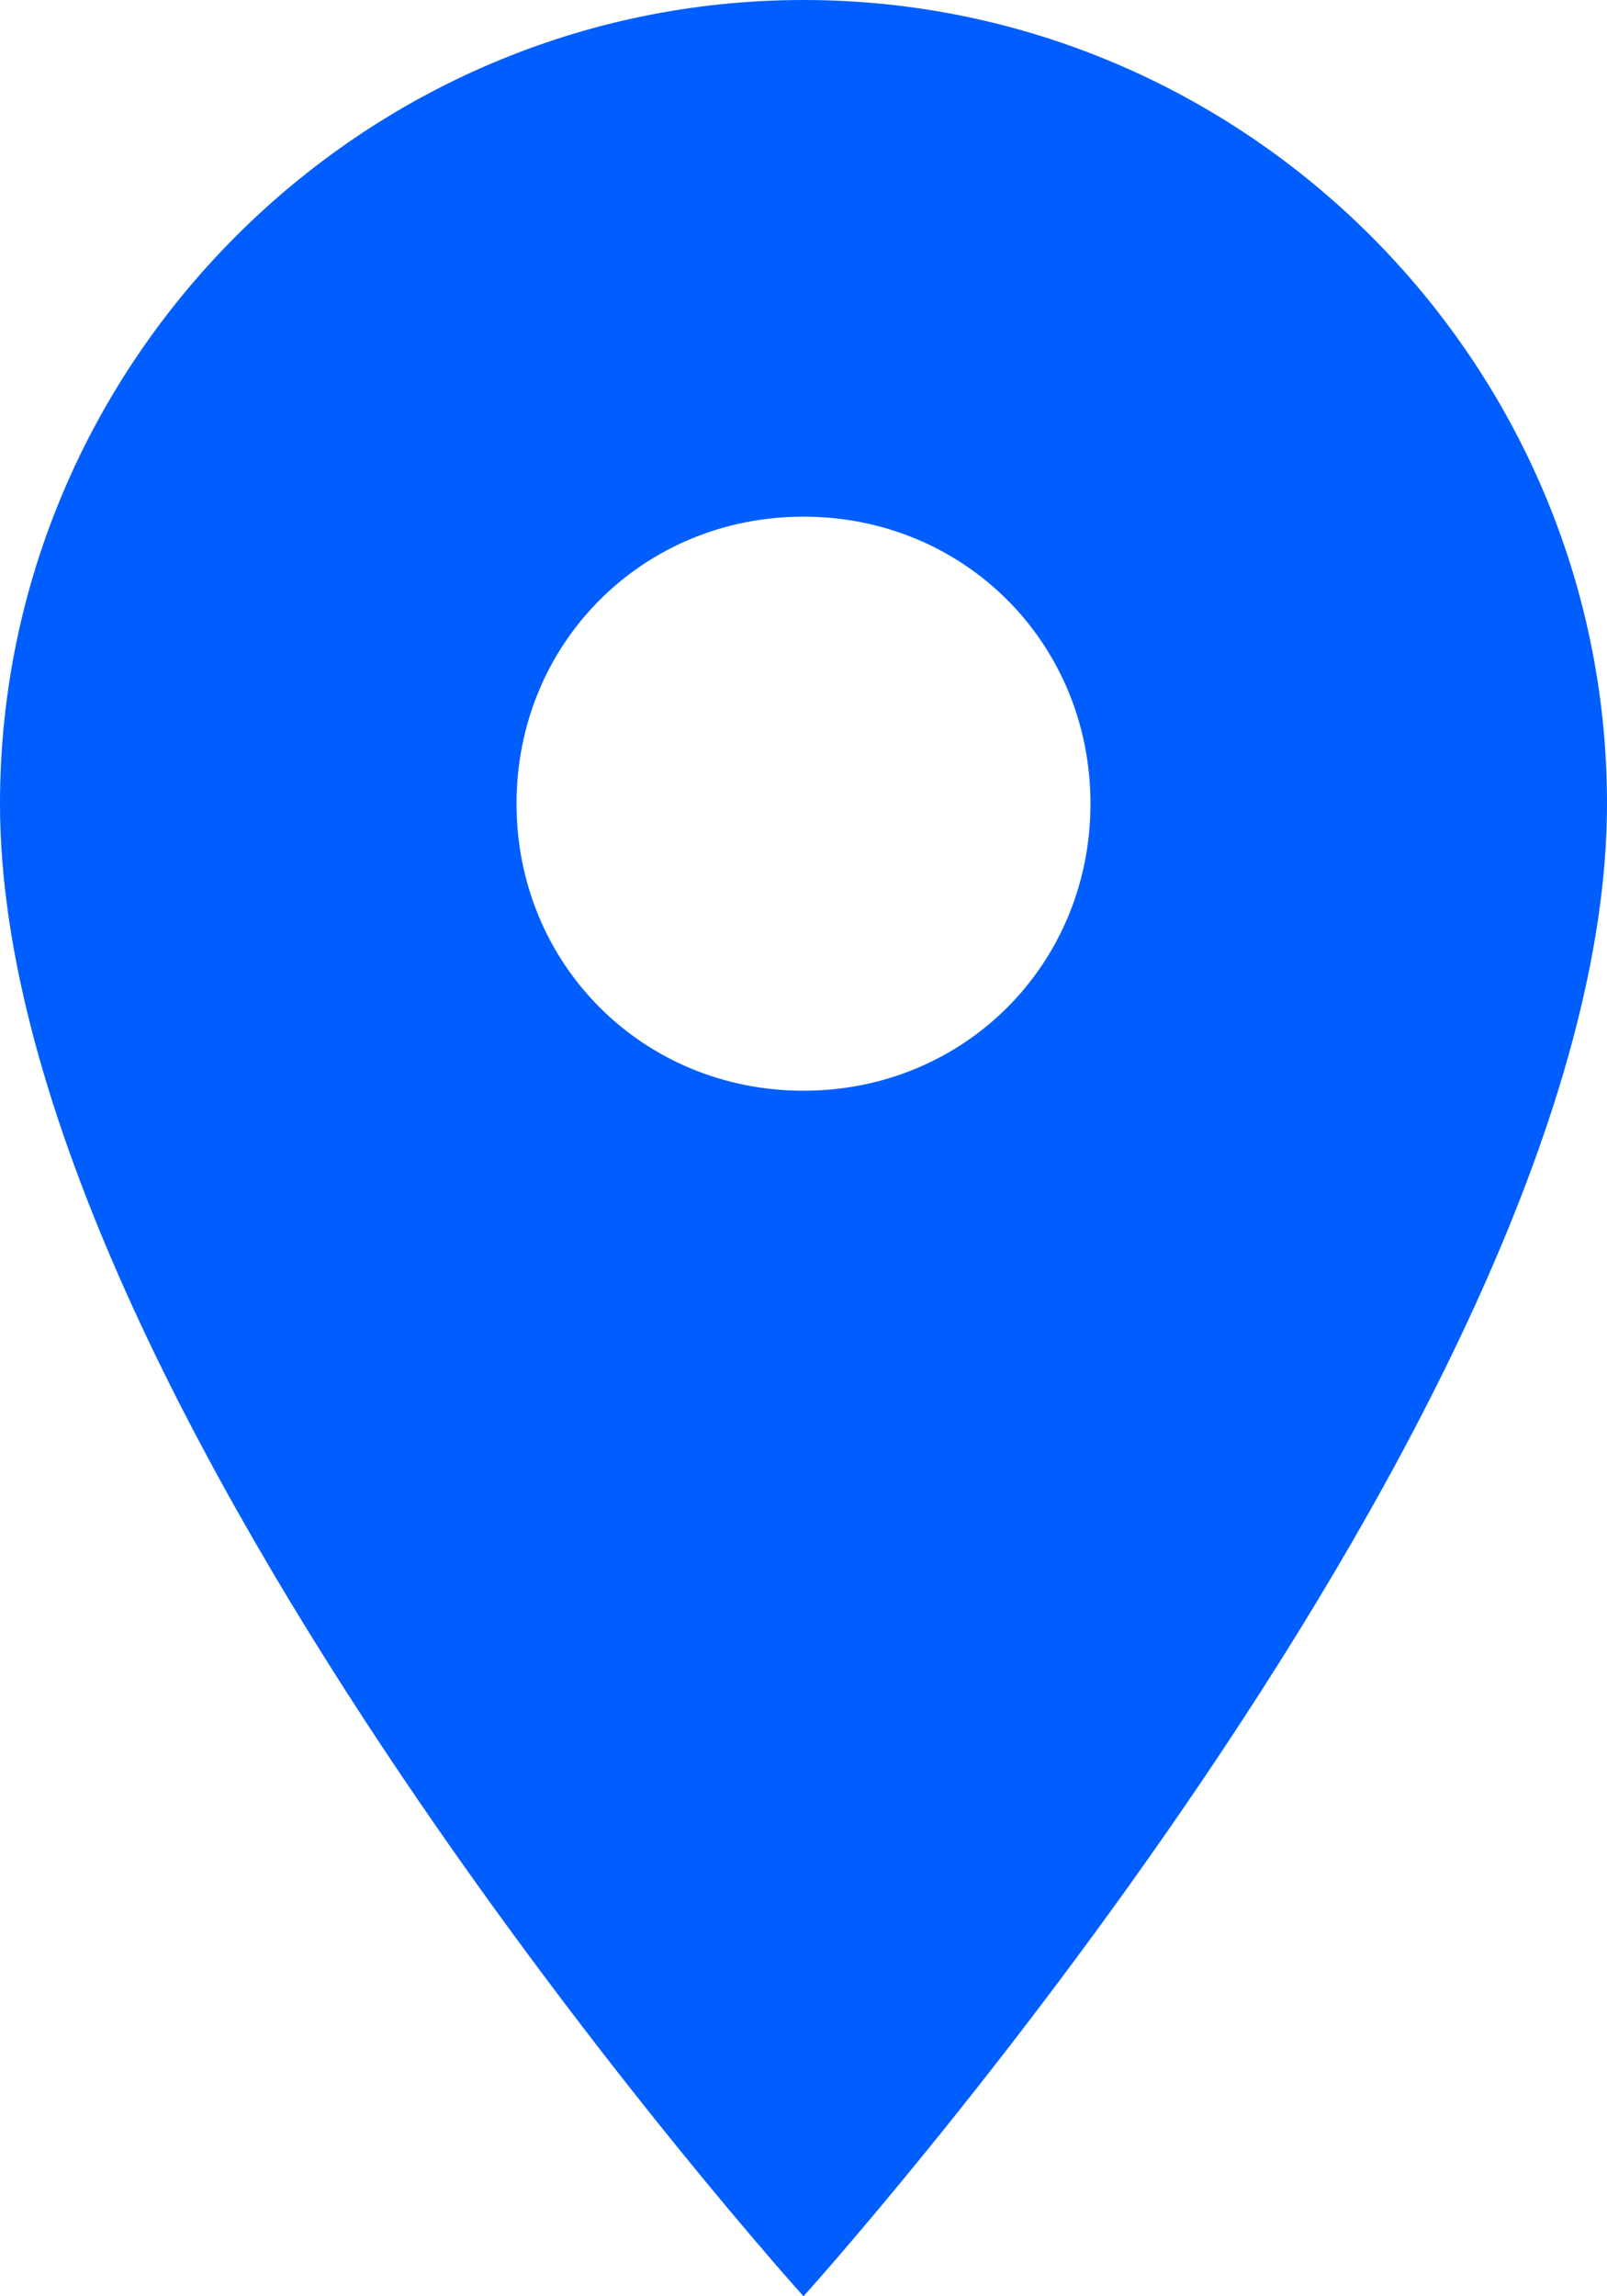 <?xml version="1.0" encoding="utf-8"?>
<!-- Generator: Adobe Illustrator 25.0.0, SVG Export Plug-In . SVG Version: 6.00 Build 0)  -->
<svg version="1.1" id="Layer_1" xmlns="http://www.w3.org/2000/svg" xmlns:xlink="http://www.w3.org/1999/xlink" x="0px" y="0px"
	 viewBox="0 0 28 40" style="enable-background:new 0 0 28 40;" xml:space="preserve">
<style type="text/css">
	.st0{fill:#005EFF;}
</style>
<path class="st0" d="M14,0c7.7,0,14,6.3,14,14c0,10.5-14,26-14,26S0,24.5,0,14C0,6.3,6.3,0,14,0 M14,19c2.8,0,5-2.2,5-5
	c0-2.8-2.2-5-5-5s-5,2.2-5,5C9,16.8,11.2,19,14,19L14,19z"/>
</svg>
